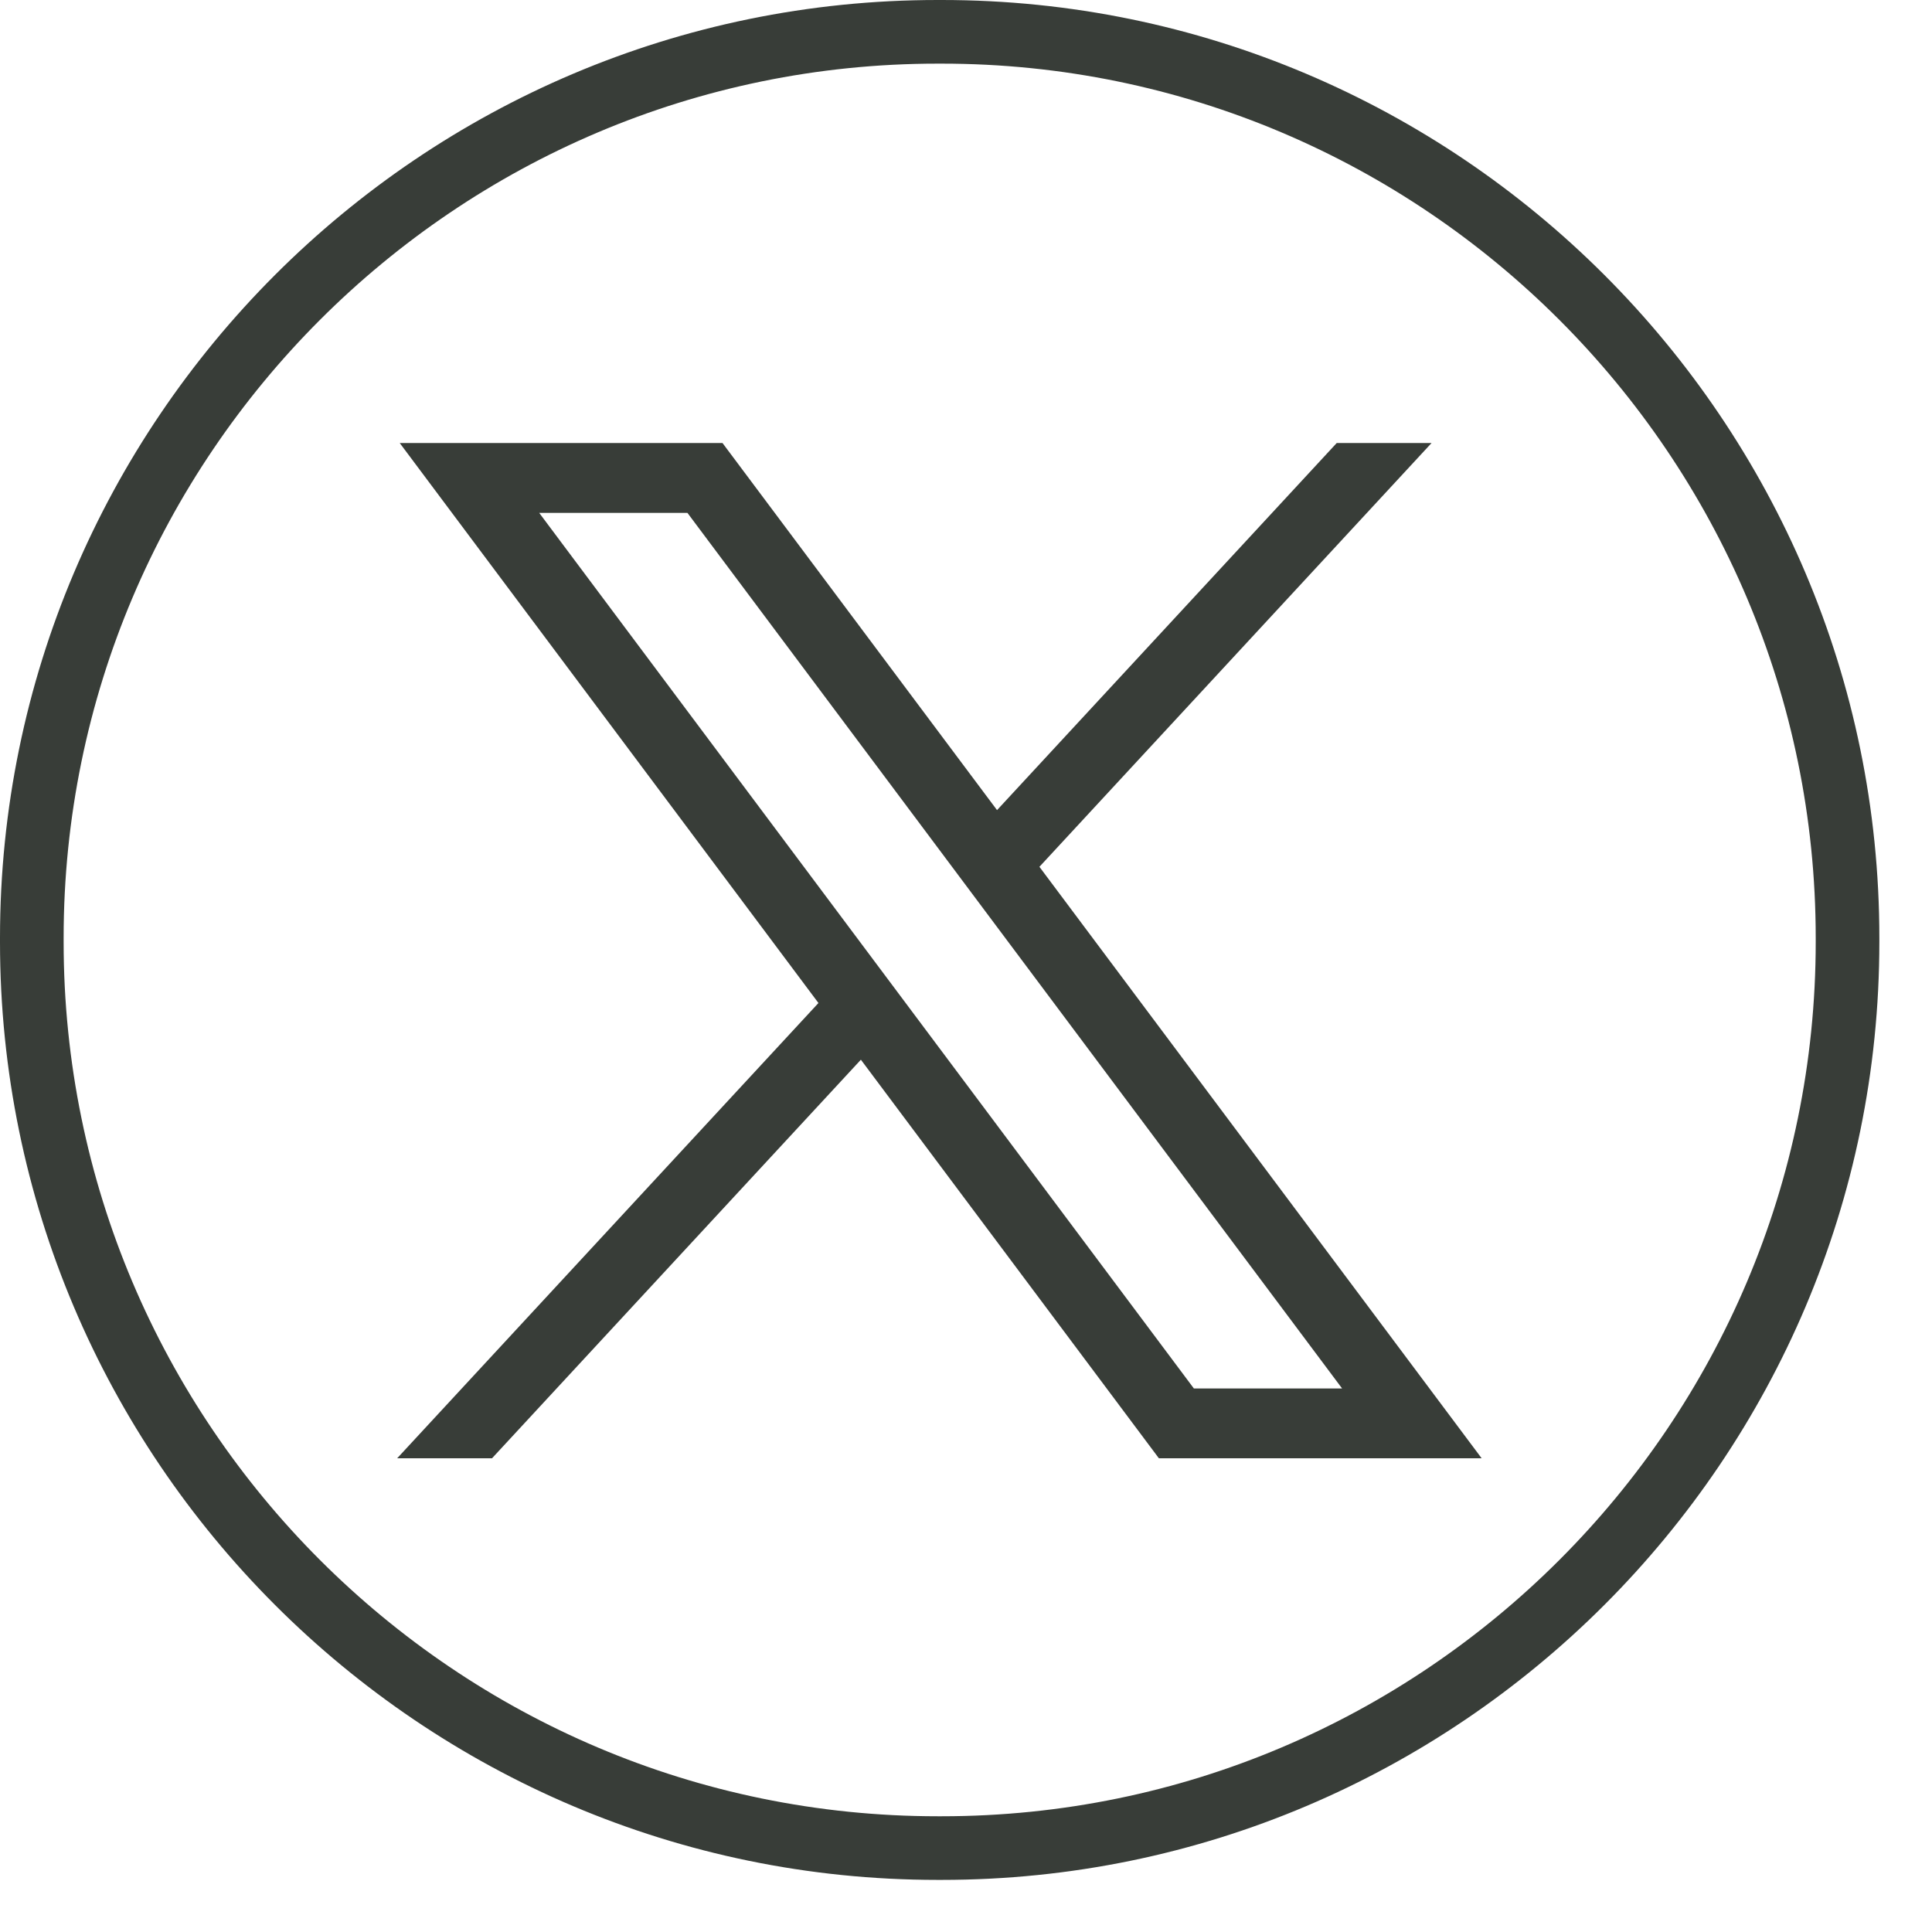 <svg width="32" height="32" viewBox="0 0 32 32" fill="none" xmlns="http://www.w3.org/2000/svg">
<path d="M15.598 31.137H15.53C6.967 31.137 0 24.168 0 15.603V15.534C0 6.969 6.967 0 15.53 0H15.598C24.161 0 31.128 6.969 31.128 15.534V15.603C31.128 24.168 24.161 31.137 15.598 31.137ZM15.53 1.054C7.547 1.054 1.054 7.549 1.054 15.534V15.603C1.054 23.587 7.547 30.083 15.53 30.083H15.598C23.58 30.083 30.074 23.587 30.074 15.603V15.534C30.074 7.549 23.58 1.054 15.598 1.054H15.53Z" fill="#383D38"/>
<path d="M6.621 7.338L13.556 16.613L6.578 24.154H8.149L14.259 17.552L19.195 24.154H24.541L17.216 14.357L23.711 7.338H22.14L16.514 13.418L11.967 7.338H6.622H6.621ZM8.931 8.495H11.386L22.229 22.997H19.774L8.931 8.495Z" fill="#383D38"/>
</svg>
